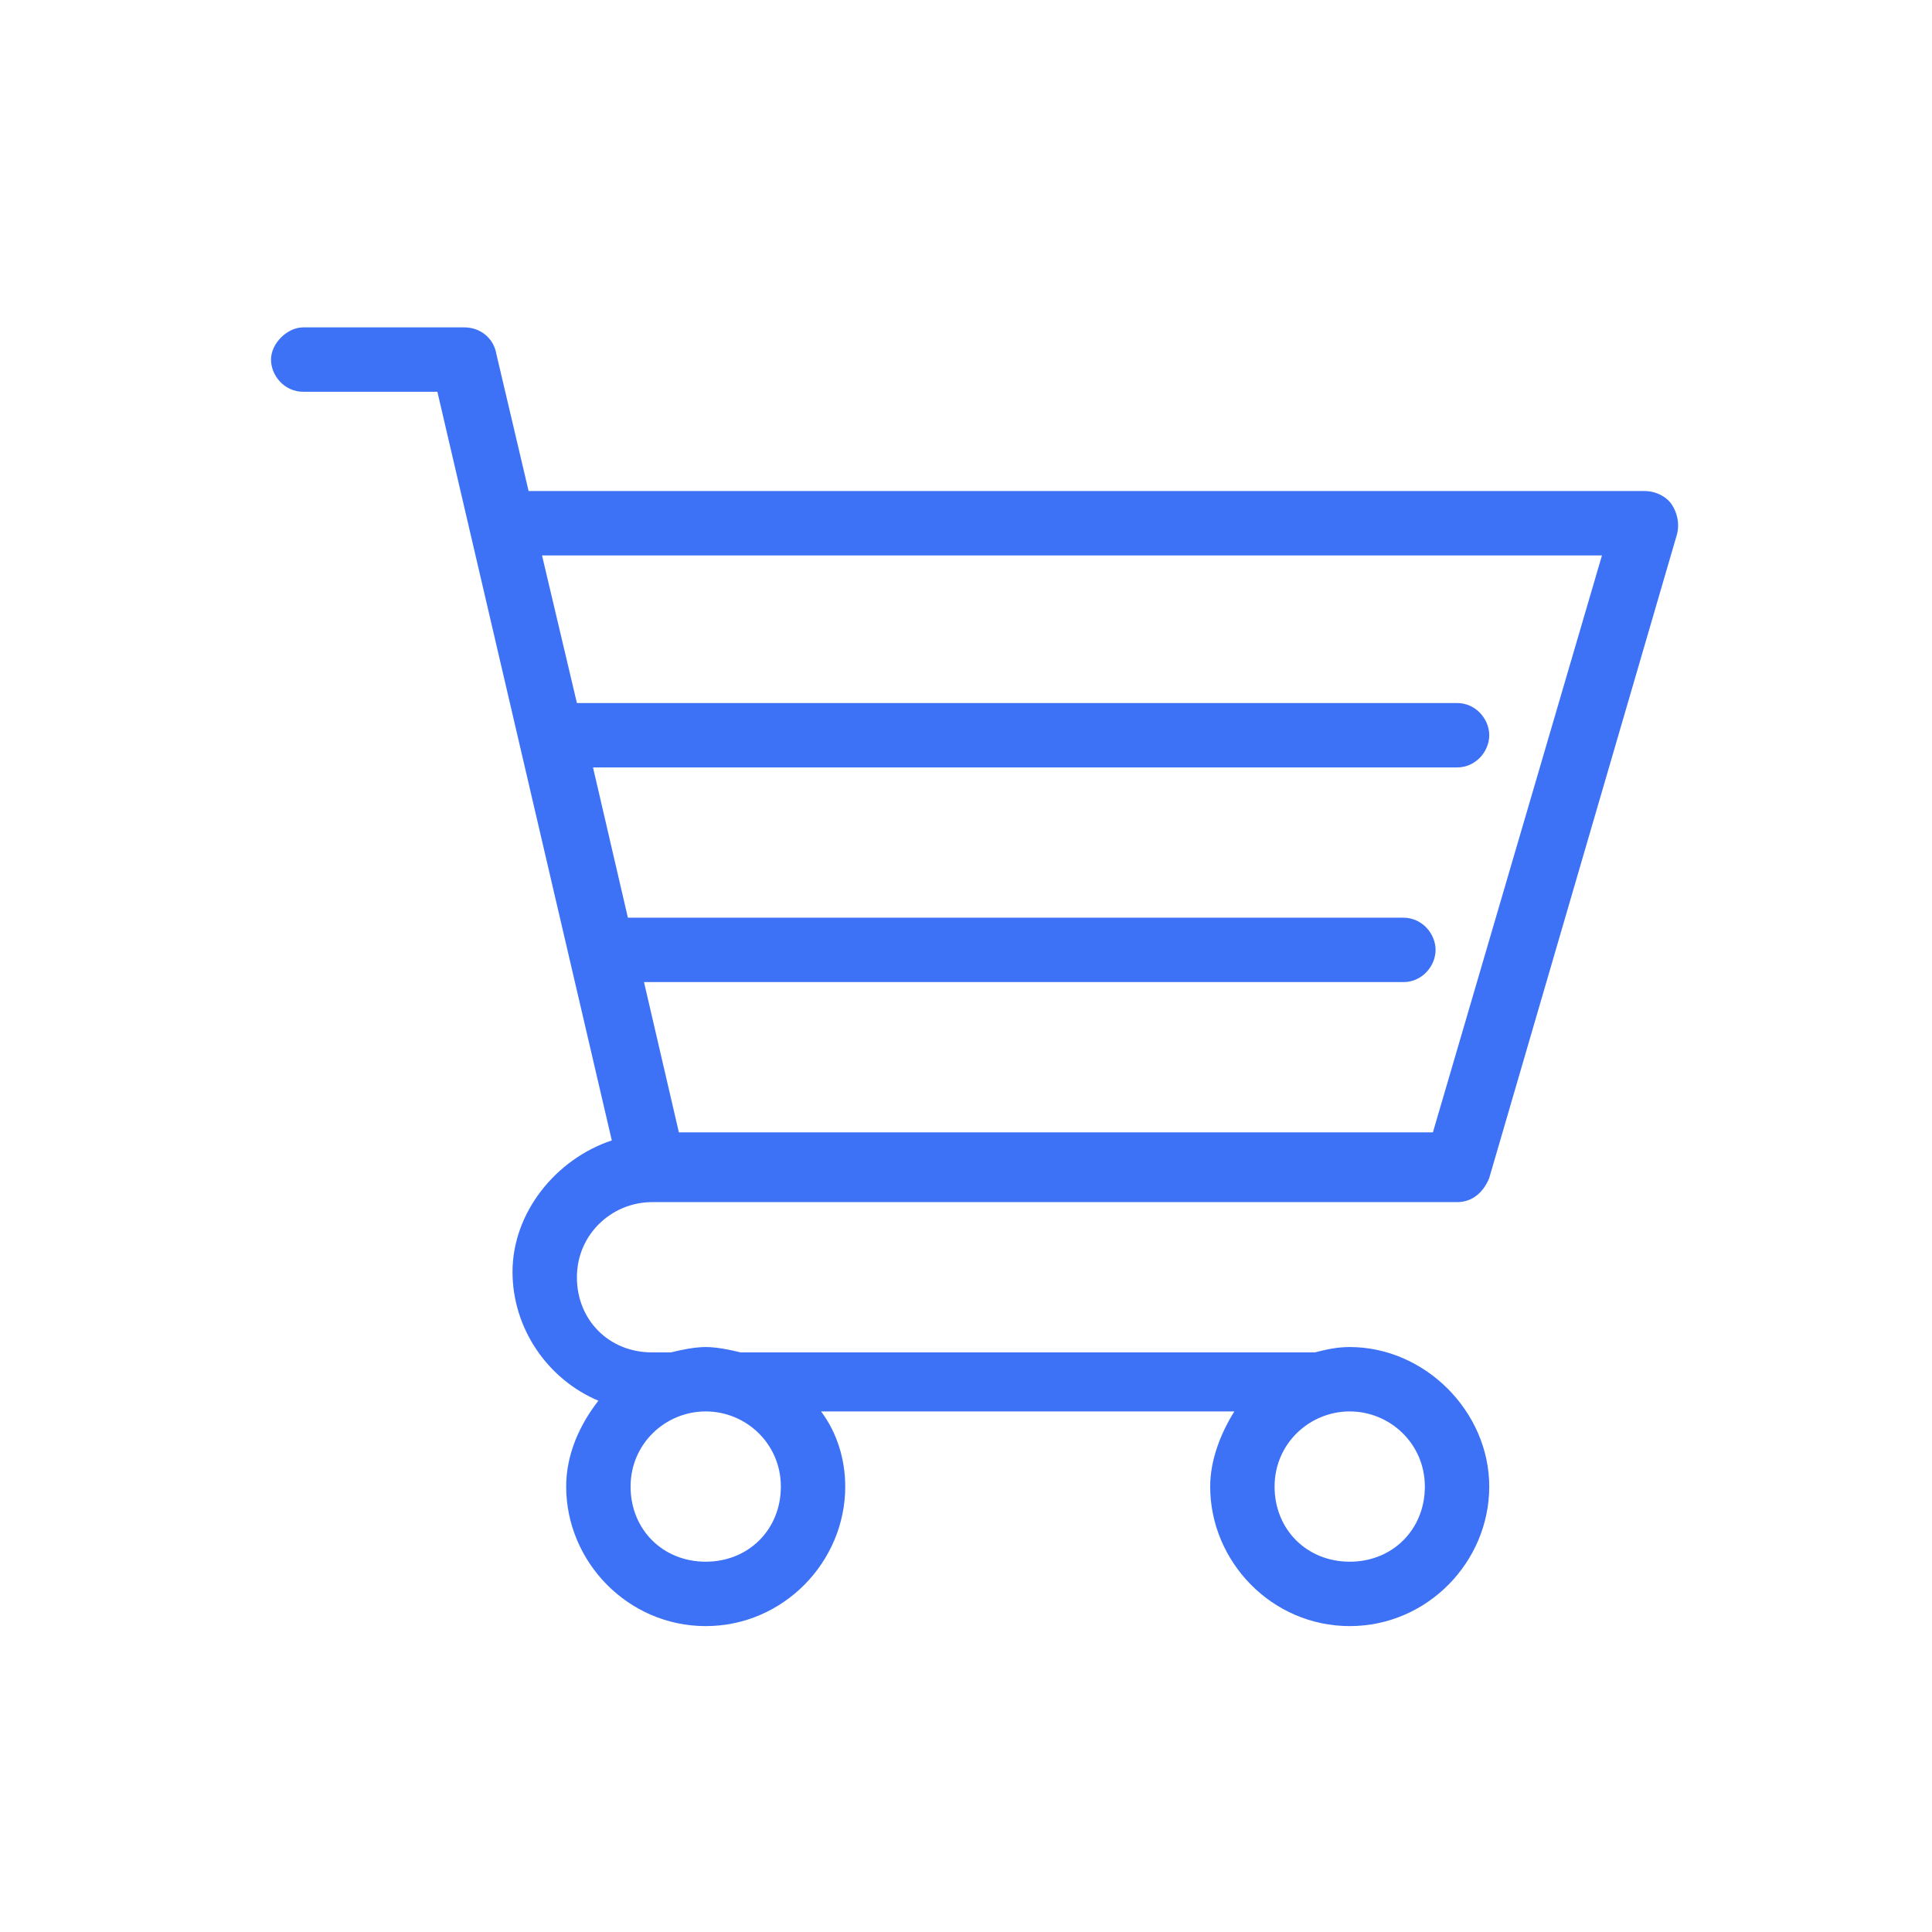 <?xml version="1.0" encoding="UTF-8"?>
<svg xmlns="http://www.w3.org/2000/svg" xmlns:xlink="http://www.w3.org/1999/xlink" version="1.1" id="Layer_1" x="0px" y="0px" viewBox="0 0 72 72" style="enable-background:new 0 0 72 72;" xml:space="preserve"> <style type="text/css"> .st0{fill:#3E72F6;} </style> <path class="st0" d="M62.3,18.8c-0.2-0.3-0.6-0.5-1-0.5H19.7l-1.2-5.1c-0.1-0.6-0.6-1-1.2-1h-6c-0.6,0-1.2,0.6-1.2,1.2 c0,0.6,0.5,1.2,1.2,1.2h5l6.5,27.9c-2.1,0.7-3.7,2.7-3.7,4.9c0,2.1,1.3,4,3.2,4.8c-0.7,0.9-1.2,2-1.2,3.2c0,2.8,2.3,5.2,5.2,5.2 c2.9,0,5.2-2.4,5.2-5.2c0-1-0.3-2-0.9-2.8H46c-0.5,0.8-0.9,1.8-0.9,2.8c0,2.8,2.3,5.2,5.2,5.2c2.9,0,5.2-2.4,5.2-5.2 c0-2.8-2.4-5.2-5.2-5.2c-0.5,0-0.9,0.1-1.3,0.2H27.6c-0.4-0.1-0.9-0.2-1.3-0.2s-0.9,0.1-1.3,0.2h-0.7c-1.6,0-2.8-1.2-2.8-2.8 c0-1.6,1.3-2.8,2.8-2.8h30c0.6,0,1-0.4,1.2-0.9l7-24C62.6,19.5,62.5,19.1,62.3,18.8z M29.1,55.4c0,1.6-1.2,2.8-2.8,2.8 c-1.6,0-2.8-1.2-2.8-2.8c0-1.6,1.3-2.8,2.8-2.8S29.1,53.8,29.1,55.4z M53.1,55.4c0,1.6-1.2,2.8-2.8,2.8c-1.6,0-2.8-1.2-2.8-2.8 c0-1.6,1.3-2.8,2.8-2.8S53.1,53.8,53.1,55.4z M53.4,42.2H25.3L24,36.6h28.3c0.7,0,1.2-0.6,1.2-1.2c0-0.6-0.5-1.2-1.2-1.2H23.4 l-1.3-5.6h32.2c0.7,0,1.2-0.6,1.2-1.2c0-0.6-0.5-1.2-1.2-1.2H21.5l-1.3-5.5h39.5L53.4,42.2z"></path> </svg>
